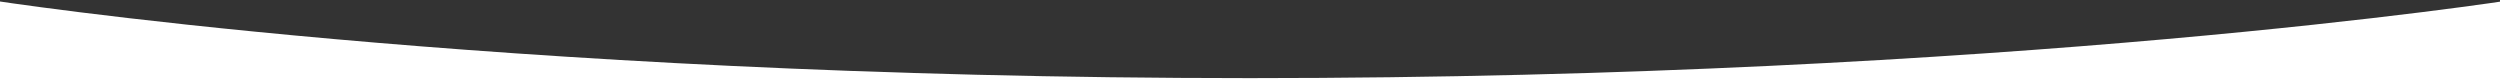 <?xml version="1.0" encoding="utf-8"?>
<!-- Generator: Adobe Illustrator 16.0.0, SVG Export Plug-In . SVG Version: 6.00 Build 0)  -->
<!DOCTYPE svg PUBLIC "-//W3C//DTD SVG 1.1//EN" "http://www.w3.org/Graphics/SVG/1.1/DTD/svg11.dtd">
<svg version="1.1" id="Calque_1" xmlns="http://www.w3.org/2000/svg" xmlns:xlink="http://www.w3.org/1999/xlink" x="0px" y="0px"
	 width="2048px" height="65px" viewBox="0 0 2048 65" enable-background="new 0 0 2048 65" xml:space="preserve">
<rect x="0" y="0" width="2048" height="65" fill="#333333" stroke="none"/>
<path fill="#FFFFFF" d="M2057.348,0c0,0-408.983,64.001-1033.348,64.001S-8.344,0-8.344,0v102.39l2065.396-8.999L2057.348,0z"/>
</svg>
